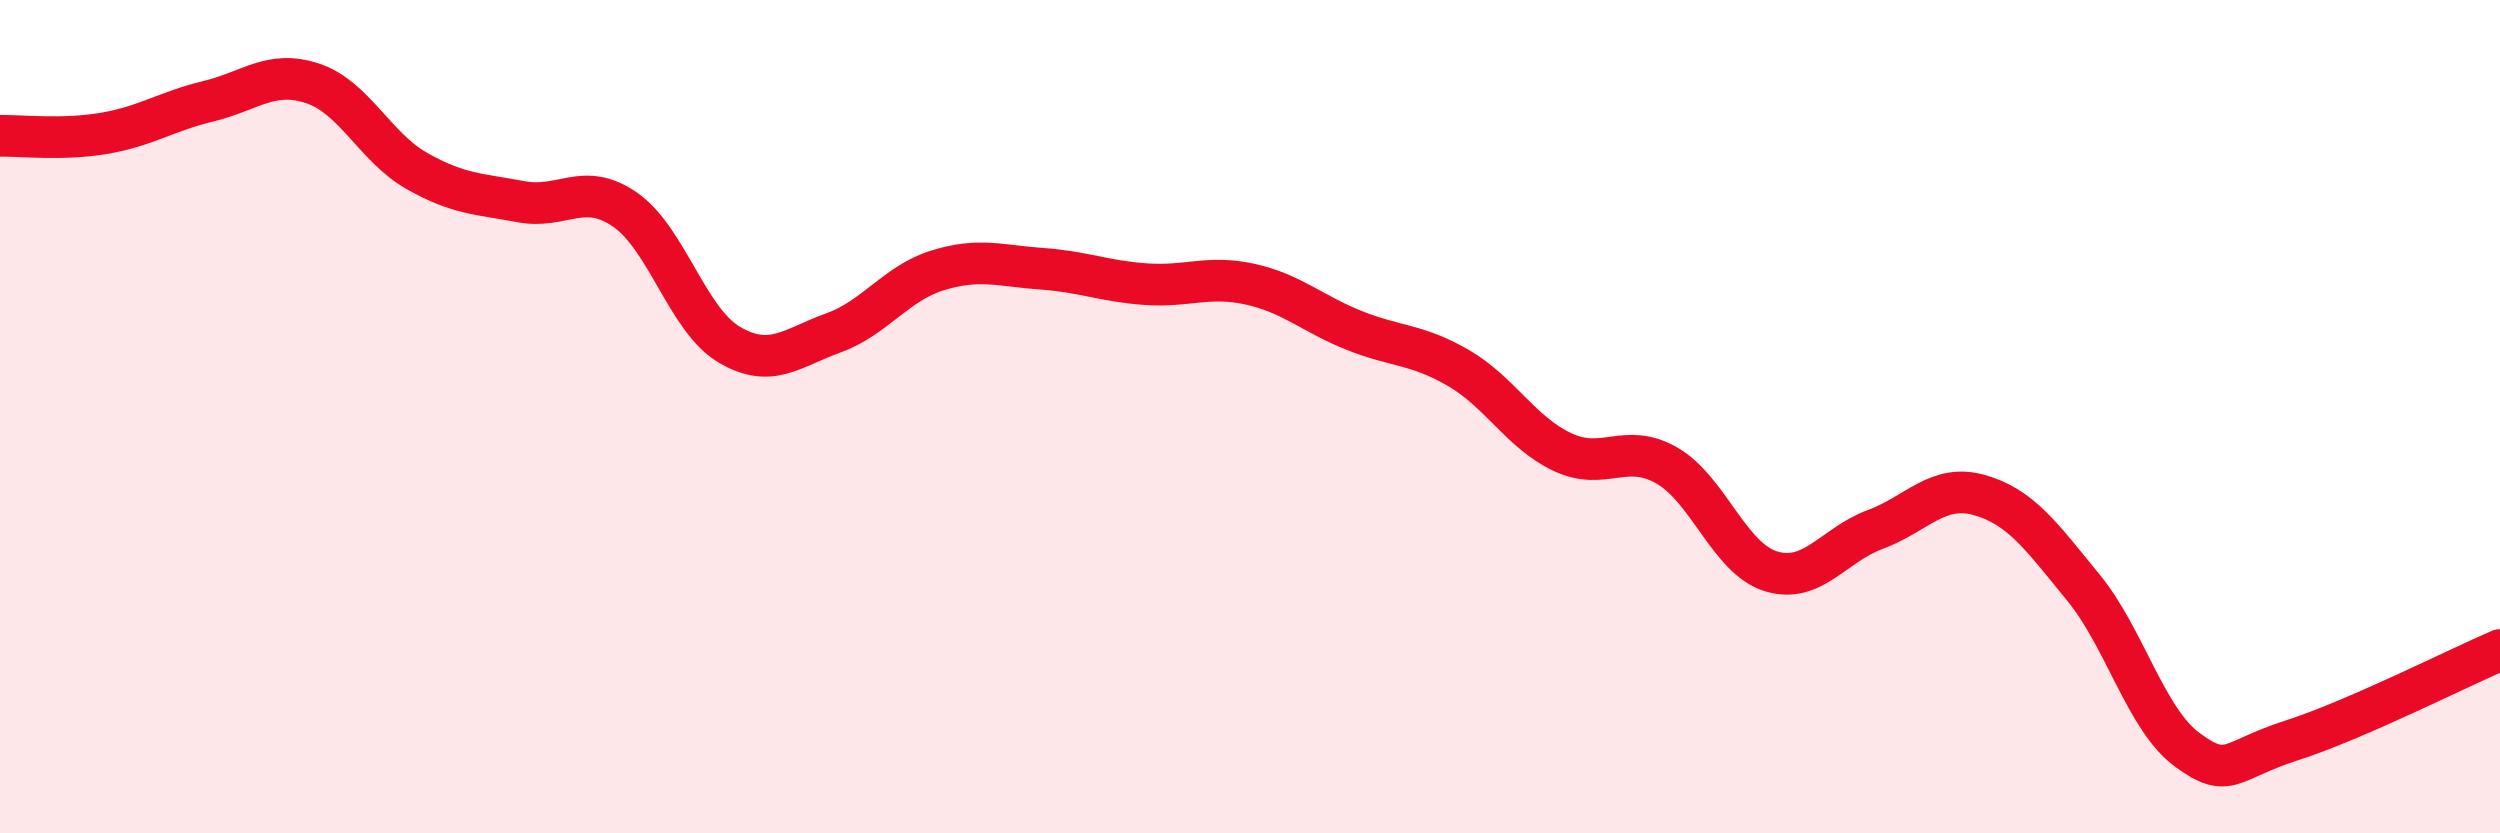 
    <svg width="60" height="20" viewBox="0 0 60 20" xmlns="http://www.w3.org/2000/svg">
      <path
        d="M 0,3.26 C 0.5,3.25 1.5,3.37 2.5,3.2 C 3.5,3.03 4,2.67 5,2.43 C 6,2.19 6.5,1.67 7.5,2 C 8.5,2.33 9,3.53 10,4.1 C 11,4.67 11.5,4.65 12.5,4.84 C 13.5,5.03 14,4.34 15,5.03 C 16,5.72 16.5,7.68 17.5,8.27 C 18.5,8.86 19,8.35 20,7.99 C 21,7.63 21.5,6.8 22.5,6.49 C 23.5,6.18 24,6.38 25,6.45 C 26,6.52 26.5,6.75 27.5,6.82 C 28.5,6.89 29,6.6 30,6.82 C 31,7.04 31.5,7.53 32.5,7.93 C 33.5,8.33 34,8.25 35,8.83 C 36,9.41 36.5,10.38 37.5,10.85 C 38.5,11.32 39,10.6 40,11.17 C 41,11.74 41.5,13.4 42.5,13.71 C 43.5,14.02 44,13.08 45,12.71 C 46,12.34 46.5,11.6 47.5,11.88 C 48.5,12.16 49,12.88 50,14.1 C 51,15.32 51.5,17.27 52.5,18 C 53.5,18.73 53.5,18.25 55,17.77 C 56.5,17.29 59,16.03 60,15.6L60 20L0 20Z"
        fill="#EB0A25"
        opacity="0.1"
        stroke-linecap="round"
        stroke-linejoin="round"
      />
      <path
        d="M 0,3.26 C 0.5,3.25 1.5,3.37 2.5,3.2 C 3.5,3.03 4,2.67 5,2.43 C 6,2.19 6.5,1.67 7.5,2 C 8.5,2.33 9,3.53 10,4.1 C 11,4.67 11.5,4.65 12.5,4.84 C 13.5,5.03 14,4.34 15,5.03 C 16,5.72 16.5,7.68 17.5,8.27 C 18.5,8.86 19,8.35 20,7.99 C 21,7.63 21.5,6.8 22.5,6.49 C 23.5,6.18 24,6.38 25,6.45 C 26,6.52 26.5,6.75 27.5,6.82 C 28.5,6.89 29,6.6 30,6.82 C 31,7.04 31.5,7.53 32.5,7.93 C 33.5,8.33 34,8.25 35,8.83 C 36,9.41 36.5,10.38 37.5,10.85 C 38.5,11.32 39,10.6 40,11.17 C 41,11.74 41.5,13.4 42.5,13.71 C 43.5,14.02 44,13.08 45,12.71 C 46,12.34 46.5,11.6 47.5,11.88 C 48.5,12.16 49,12.88 50,14.1 C 51,15.32 51.5,17.27 52.5,18 C 53.5,18.73 53.5,18.25 55,17.77 C 56.5,17.29 59,16.03 60,15.6"
        stroke="#EB0A25"
        stroke-width="1"
        fill="none"
        stroke-linecap="round"
        stroke-linejoin="round"
      />
    </svg>
  